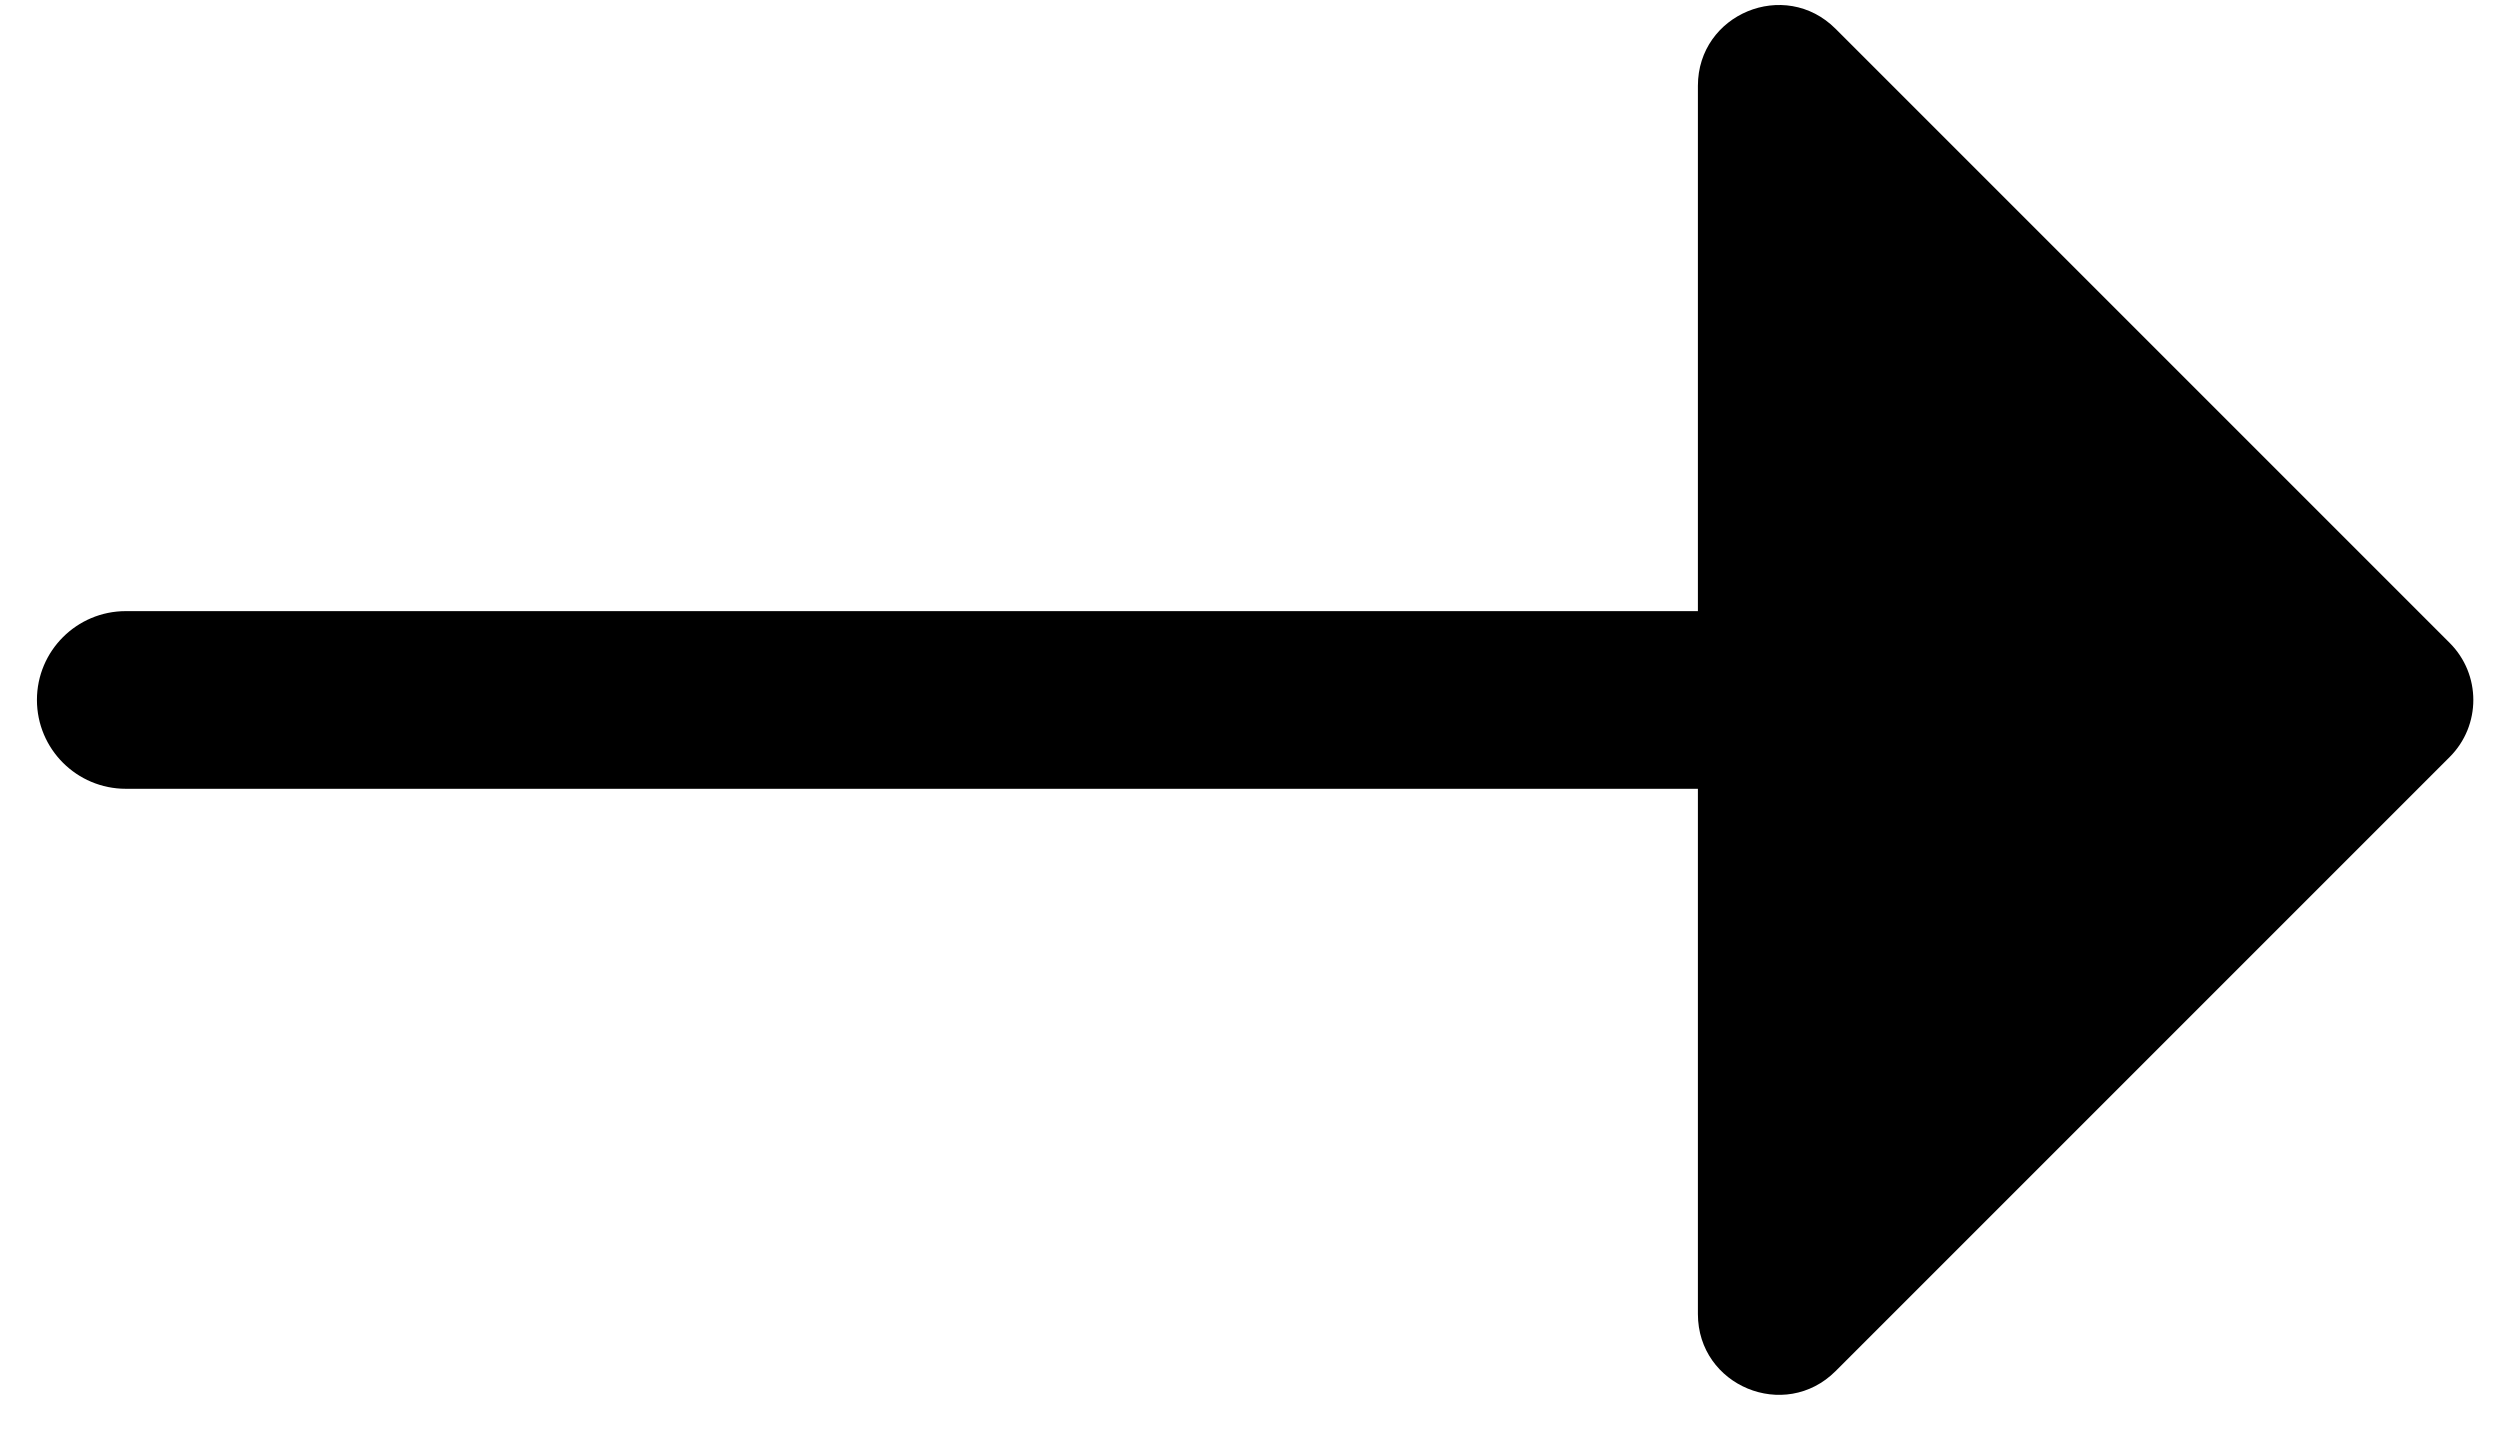 <svg width="31" height="18" viewBox="0 0 31 18" fill="none" xmlns="http://www.w3.org/2000/svg">
<path d="M21.054 7.578L1.56 7.578C0.952 7.578 0.458 8.071 0.458 8.679V8.679C0.458 9.288 0.952 9.781 1.56 9.781L21.054 9.781L21.054 16.294C21.054 17.185 22.131 17.631 22.761 17.002L30.376 9.387C30.767 8.996 30.767 8.363 30.376 7.972L22.761 0.357C22.131 -0.273 21.054 0.173 21.054 1.064L21.054 7.578Z" fill="black"/>
</svg>
